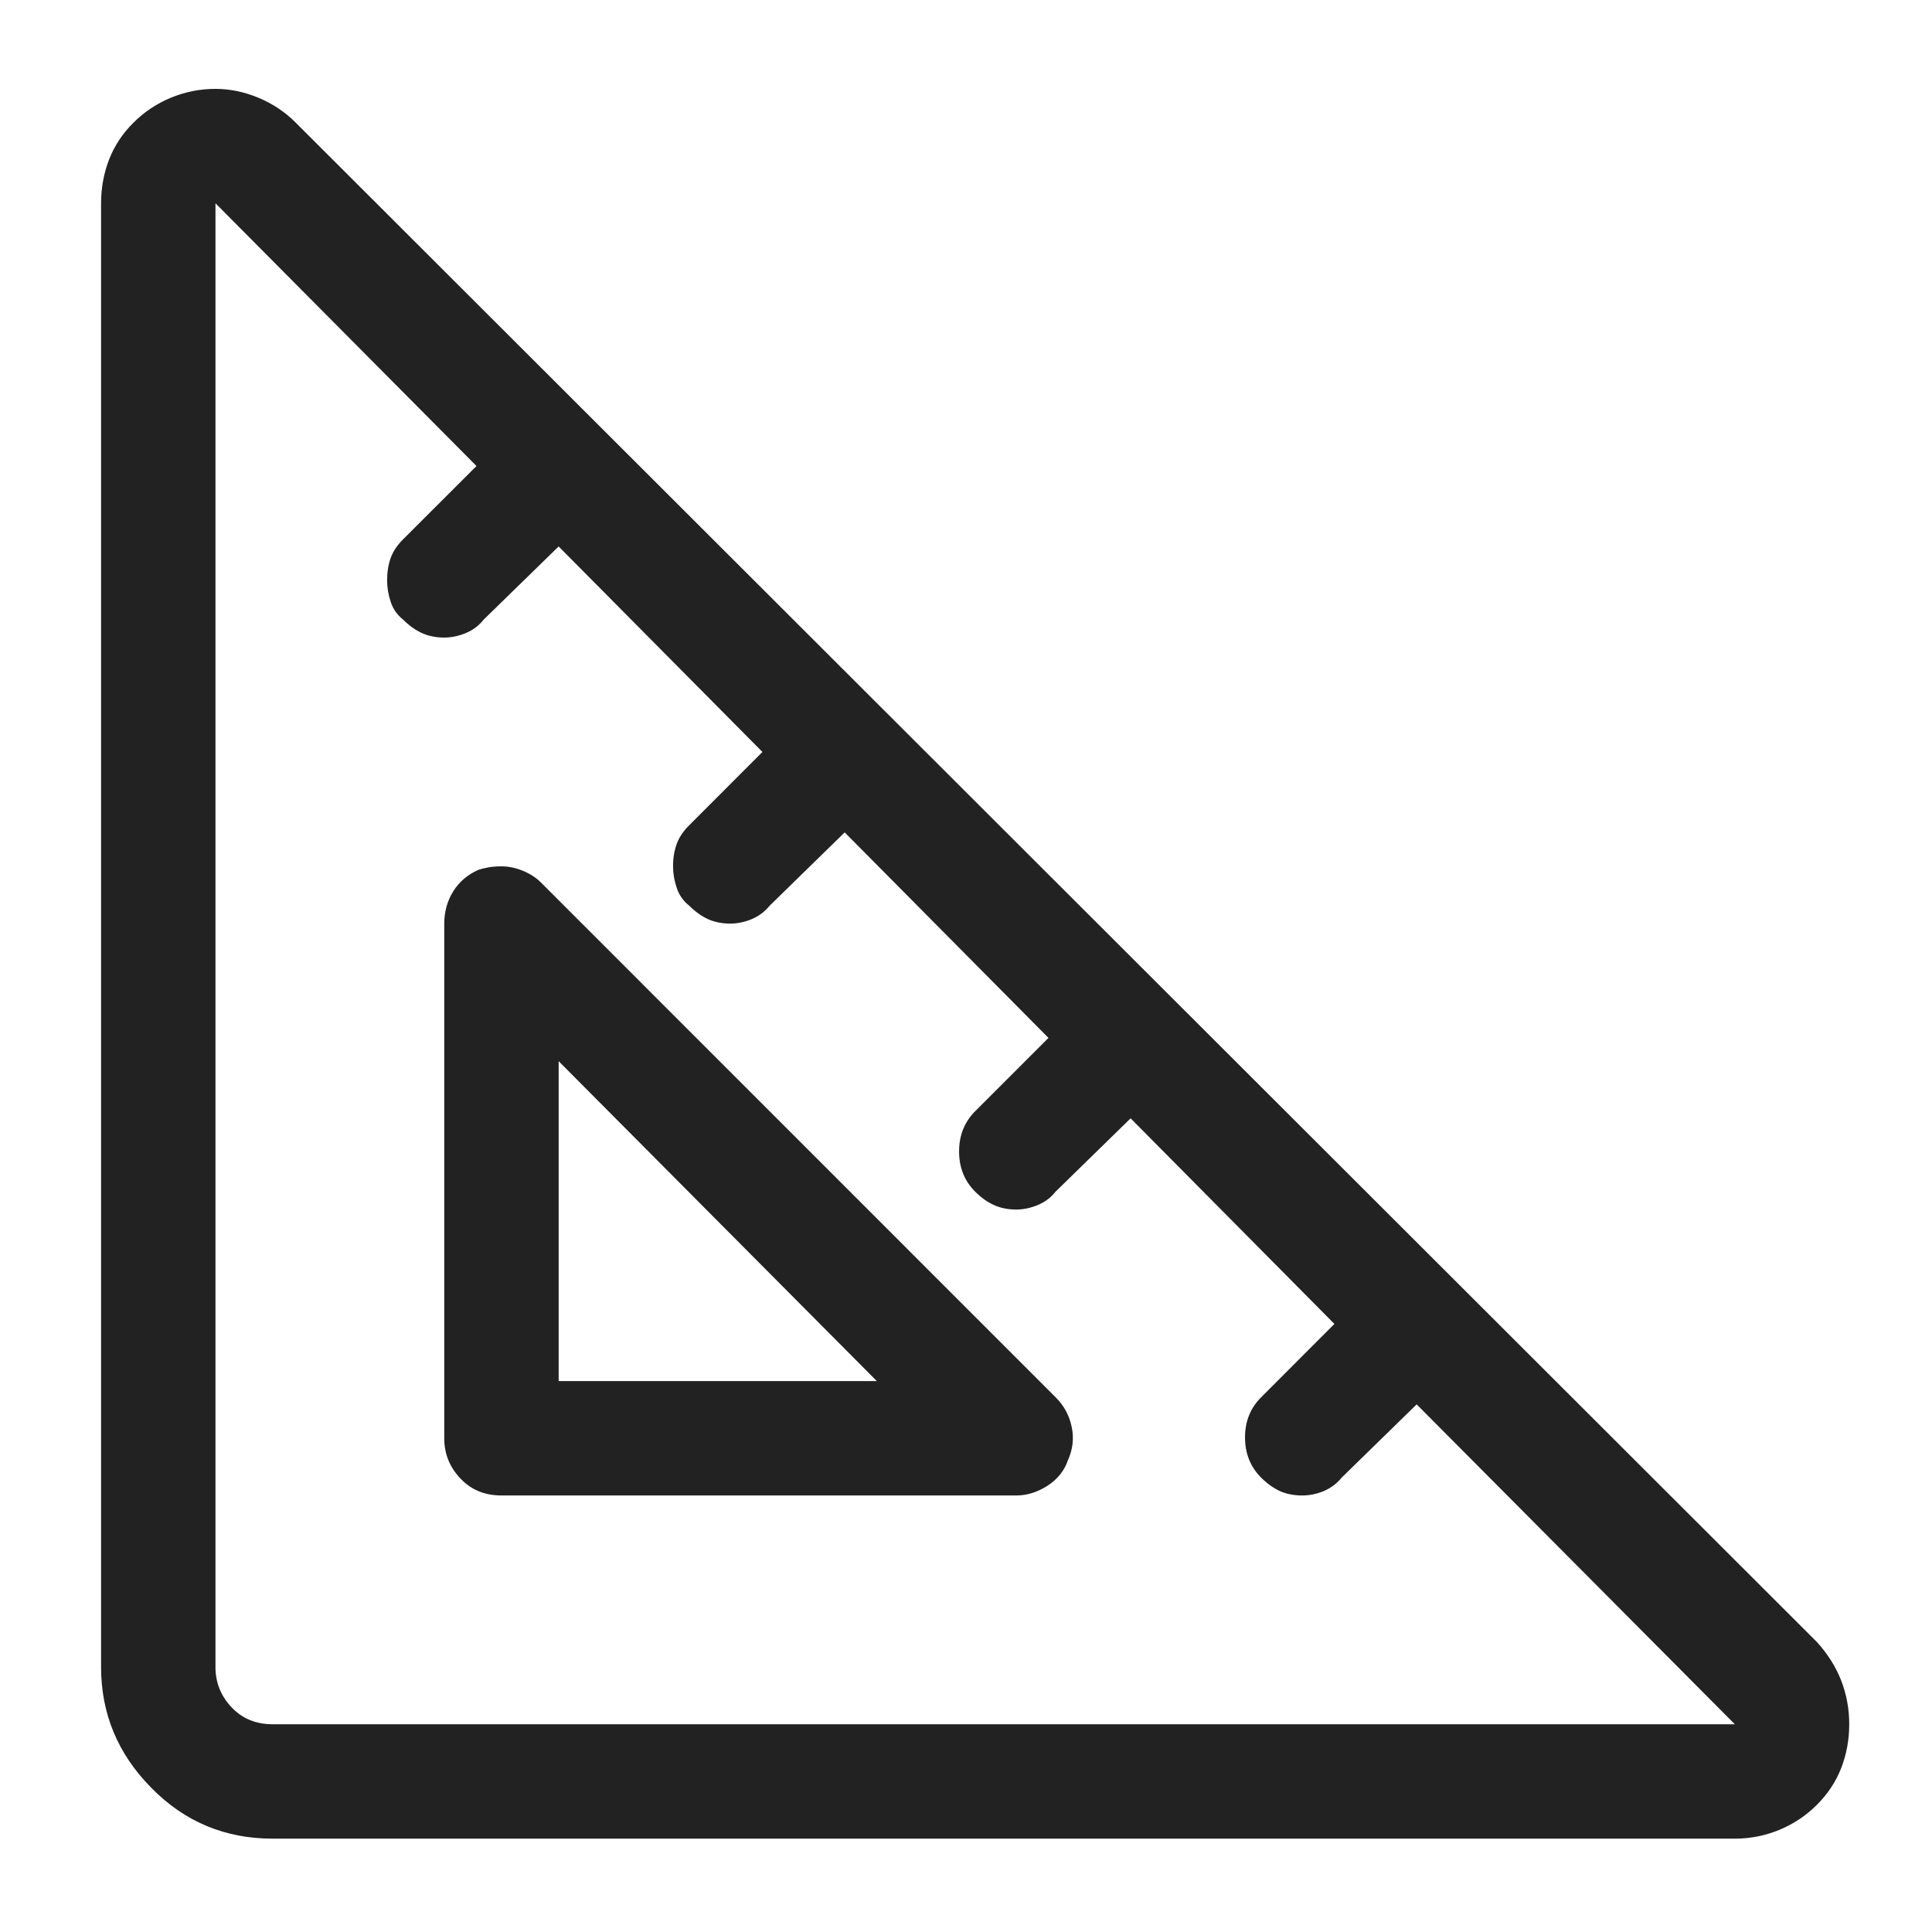 <svg width="19" height="19" viewBox="0 0 19 19" fill="none" xmlns="http://www.w3.org/2000/svg">
<g clip-path="url(#clip0_2_651)">
<path d="M2.682 18.082C2.213 18.082 1.815 17.916 1.487 17.581C1.158 17.248 0.994 16.852 0.994 16.395V1.999C0.994 1.846 1.021 1.703 1.073 1.568C1.126 1.433 1.205 1.313 1.311 1.208C1.416 1.102 1.539 1.02 1.68 0.961C1.821 0.903 1.967 0.874 2.119 0.874C2.26 0.874 2.401 0.903 2.541 0.961C2.682 1.02 2.805 1.102 2.91 1.208L17.869 16.149C17.975 16.266 18.054 16.392 18.107 16.527C18.159 16.662 18.186 16.805 18.186 16.957C18.186 17.11 18.159 17.253 18.107 17.388C18.054 17.523 17.975 17.643 17.869 17.748C17.764 17.854 17.641 17.936 17.5 17.995C17.36 18.053 17.213 18.082 17.061 18.082C17.061 18.082 16.311 18.082 14.811 18.082C13.322 18.082 11.676 18.082 9.871 18.082C8.067 18.082 6.42 18.082 4.932 18.082C3.432 18.082 2.682 18.082 2.682 18.082ZM2.119 16.395C2.119 16.547 2.172 16.679 2.278 16.791C2.383 16.902 2.518 16.957 2.682 16.957H17.061L13.932 13.811L13.194 14.532C13.147 14.59 13.088 14.634 13.018 14.664C12.947 14.693 12.877 14.707 12.807 14.707C12.725 14.707 12.652 14.693 12.587 14.664C12.523 14.634 12.461 14.59 12.403 14.532C12.297 14.426 12.244 14.294 12.244 14.136C12.244 13.978 12.297 13.846 12.403 13.741L13.123 13.02L11.119 10.998L10.381 11.719C10.334 11.778 10.276 11.822 10.205 11.851C10.135 11.88 10.065 11.895 9.994 11.895C9.912 11.895 9.839 11.88 9.775 11.851C9.71 11.822 9.649 11.778 9.59 11.719C9.485 11.614 9.432 11.482 9.432 11.324C9.432 11.165 9.485 11.034 9.59 10.928L10.311 10.207L8.307 8.186L7.569 8.907C7.522 8.965 7.463 9.009 7.393 9.039C7.323 9.068 7.252 9.083 7.182 9.083C7.1 9.083 7.027 9.068 6.962 9.039C6.898 9.009 6.836 8.965 6.778 8.907C6.719 8.86 6.678 8.801 6.655 8.731C6.631 8.661 6.619 8.59 6.619 8.52C6.619 8.438 6.631 8.365 6.655 8.3C6.678 8.236 6.719 8.174 6.778 8.116L7.498 7.395L5.494 5.374L4.756 6.094C4.709 6.153 4.651 6.197 4.58 6.226C4.51 6.255 4.44 6.27 4.369 6.27C4.287 6.27 4.214 6.255 4.15 6.226C4.085 6.197 4.024 6.153 3.965 6.094C3.906 6.047 3.865 5.989 3.842 5.918C3.819 5.848 3.807 5.778 3.807 5.708C3.807 5.625 3.819 5.552 3.842 5.488C3.865 5.423 3.906 5.362 3.965 5.303L4.686 4.583L2.119 1.999V16.395ZM4.932 14.707C4.768 14.707 4.633 14.652 4.528 14.54C4.422 14.429 4.369 14.297 4.369 14.145V9.083C4.369 8.965 4.399 8.86 4.457 8.766C4.516 8.672 4.598 8.602 4.703 8.555C4.739 8.543 4.774 8.535 4.809 8.529C4.844 8.523 4.885 8.52 4.932 8.52C5.002 8.52 5.073 8.535 5.143 8.564C5.213 8.593 5.272 8.631 5.319 8.678L10.381 13.741C10.463 13.823 10.516 13.919 10.539 14.031C10.563 14.142 10.551 14.251 10.504 14.356C10.469 14.461 10.402 14.546 10.302 14.611C10.202 14.675 10.1 14.707 9.994 14.707H4.932ZM8.623 13.582L5.494 10.436V13.582H8.623Z" fill="#222222"/>
</g>
<defs>
<clipPath id="clip0_2_651">
<rect width="18" height="18" fill="white" transform="matrix(1 0 0 -1 0.59 18.1)"/>
</clipPath>
</defs>
</svg>

